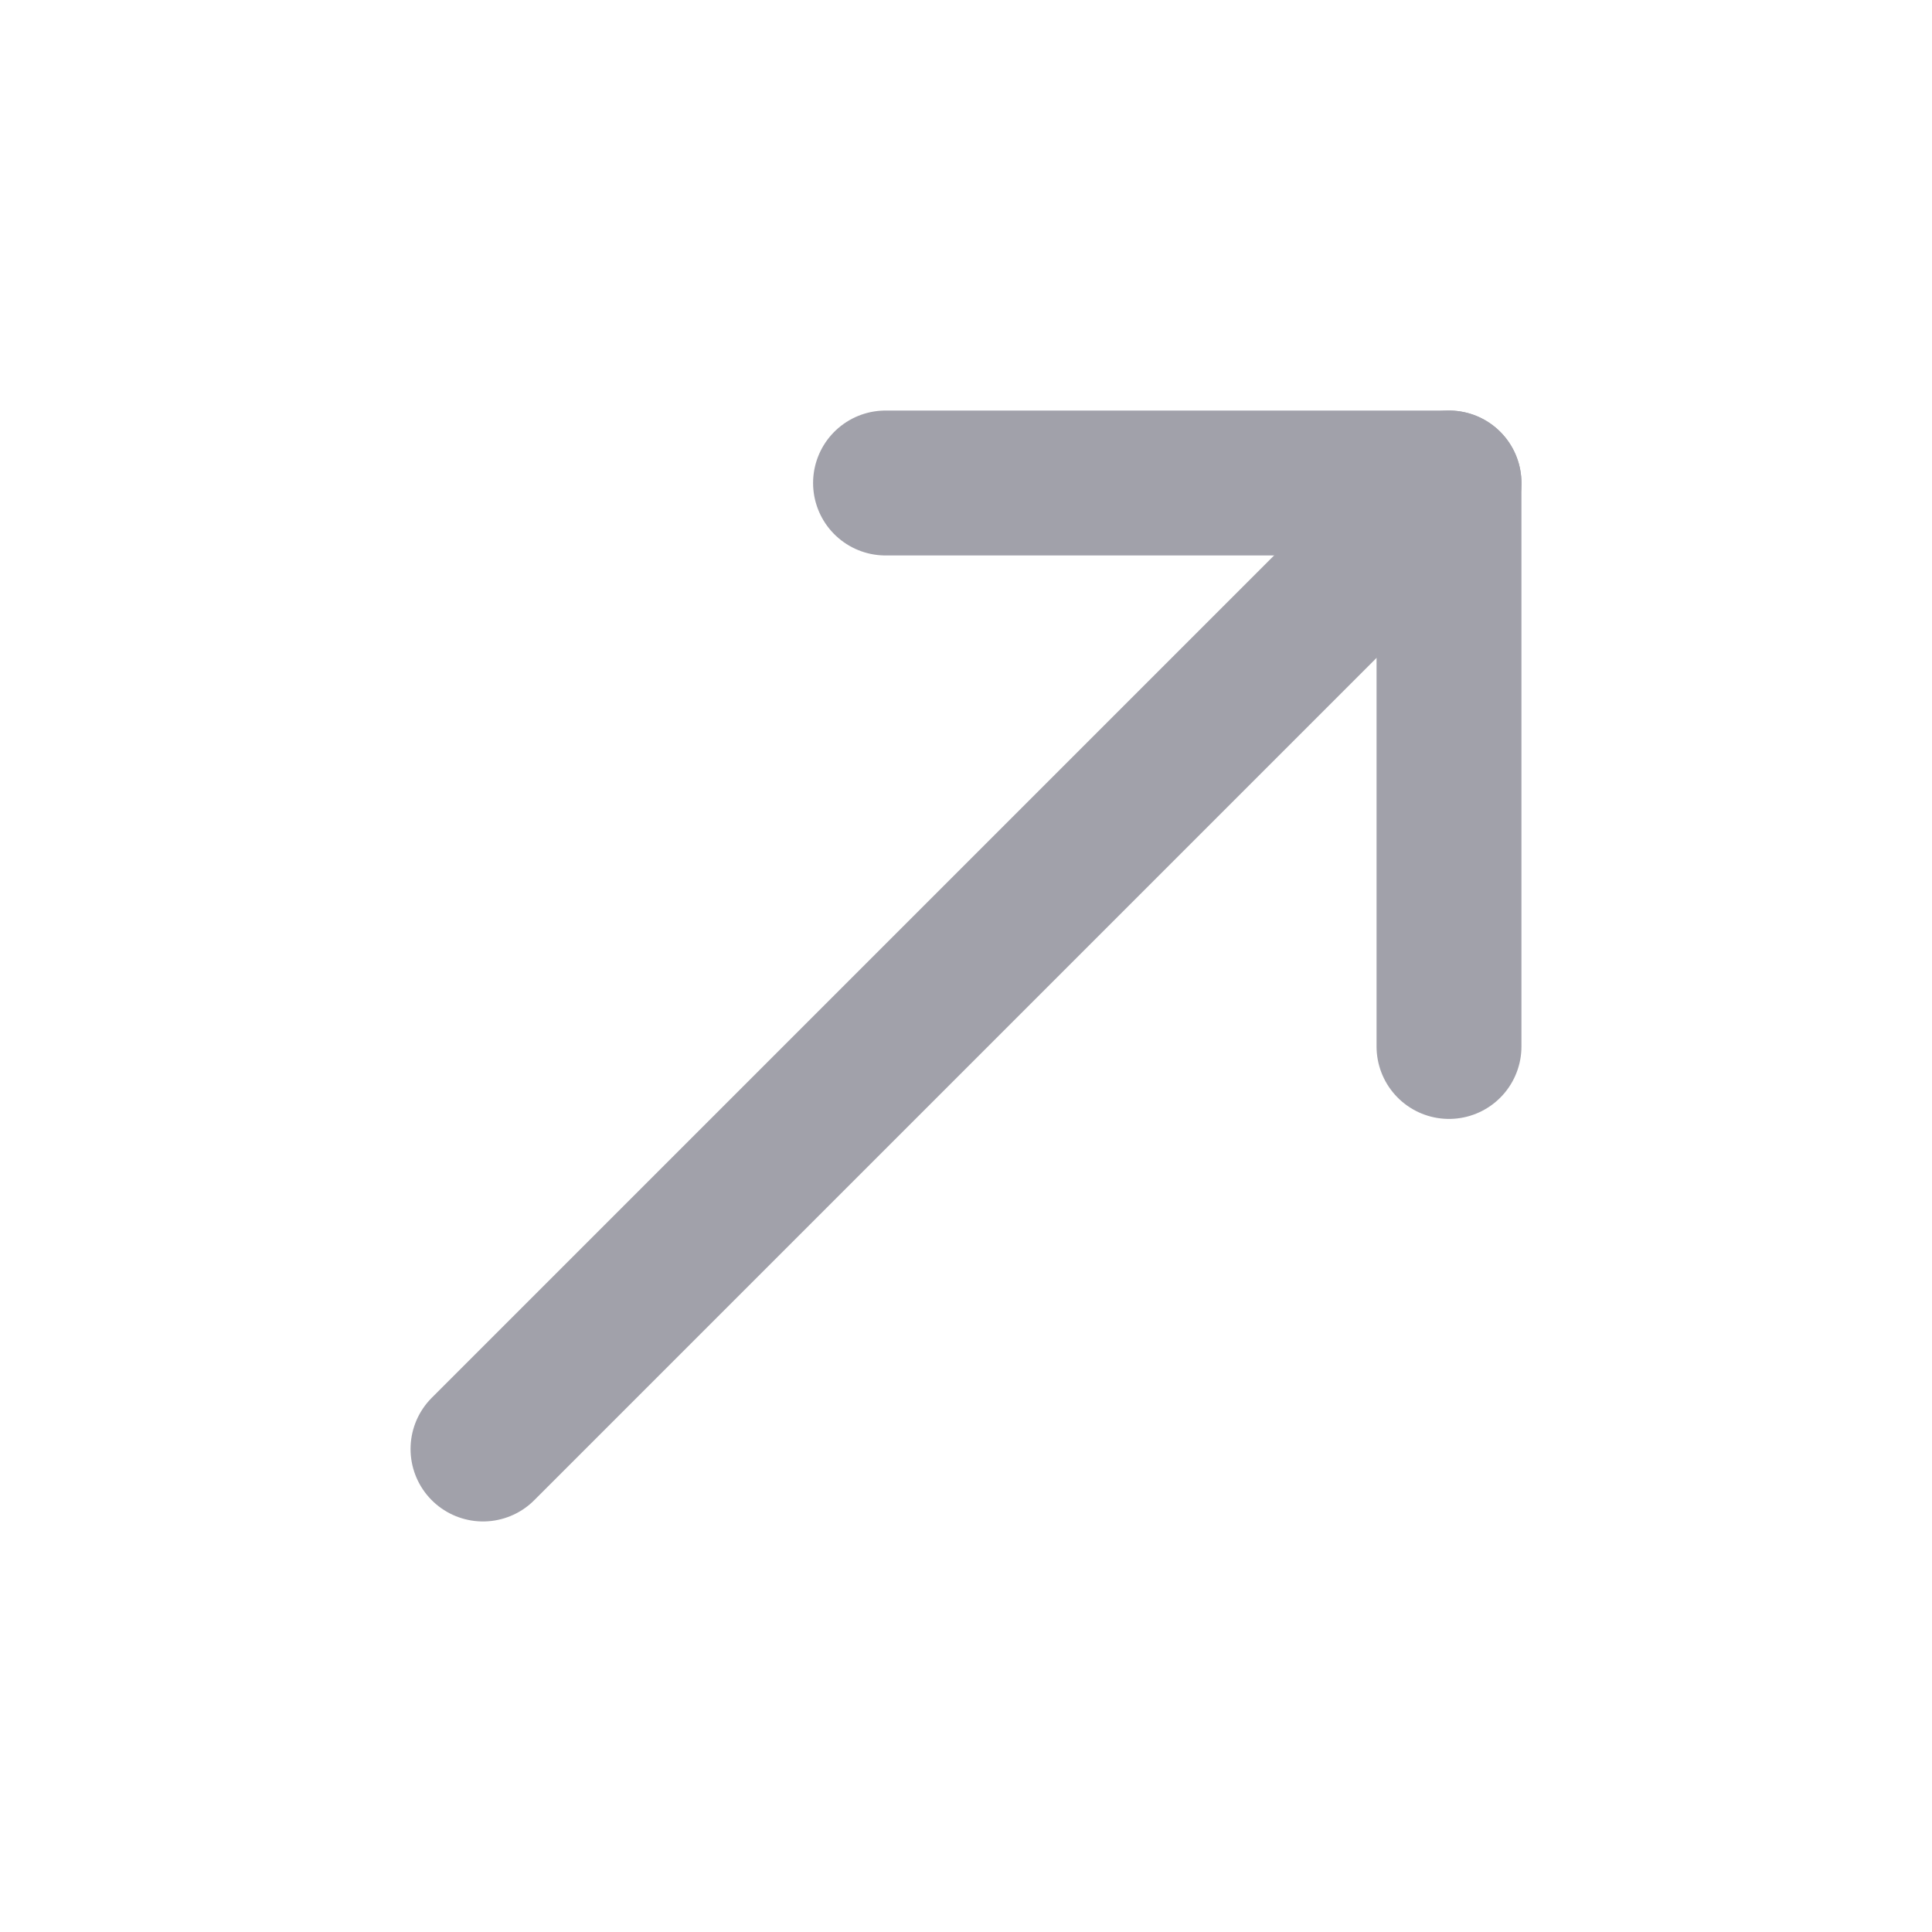 <svg width="20" height="20" viewBox="0 0 20 20" fill="none" xmlns="http://www.w3.org/2000/svg">
<path d="M9.167 5L15 5L15 10.833" stroke="#A1A1AA" stroke-width="1.5" stroke-linecap="round" stroke-linejoin="round"/>
<path d="M5 15L15 5" stroke="#A1A1AA" stroke-width="1.5" stroke-linecap="round" stroke-linejoin="round"/>
</svg>
